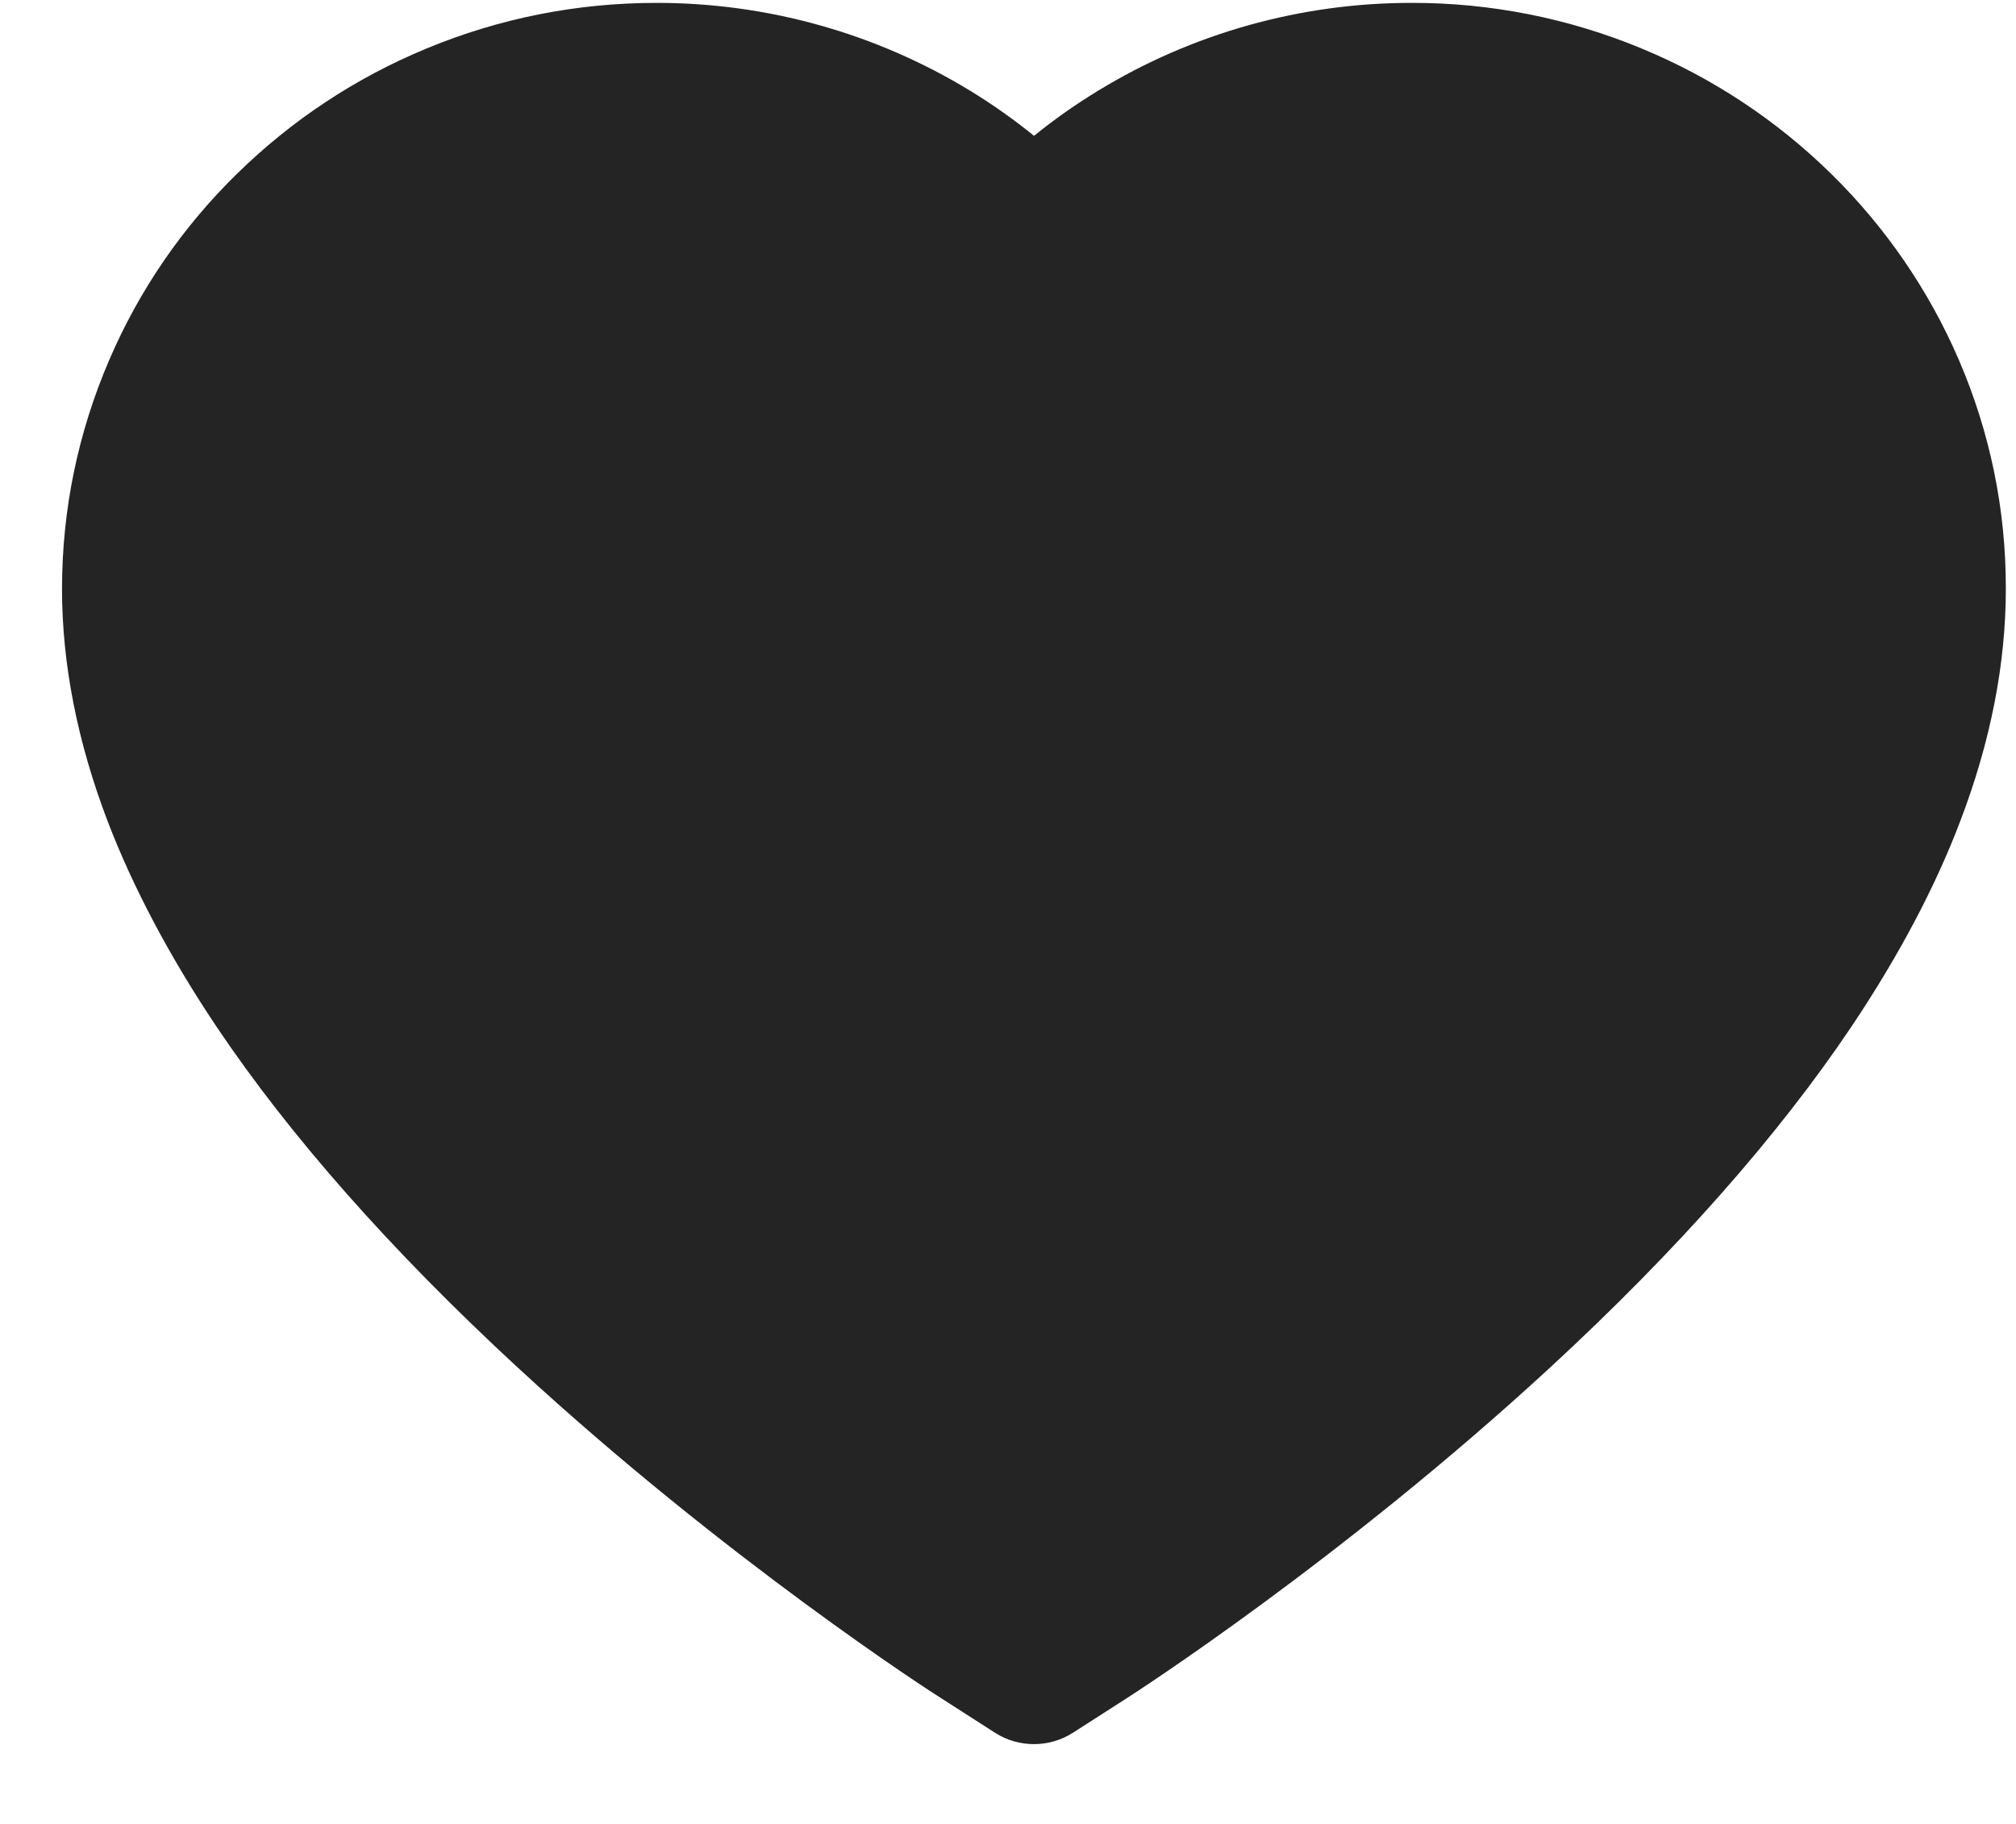 <svg width="21" height="19" viewBox="0 0 21 19" fill="none" xmlns="http://www.w3.org/2000/svg">
<path d="M20.404 3.747C20.09 3.02 19.637 2.361 19.071 1.807C18.504 1.251 17.835 0.809 17.102 0.506C16.341 0.19 15.526 0.028 14.702 0.03C13.546 0.03 12.419 0.347 11.44 0.944C11.205 1.087 10.982 1.244 10.771 1.415C10.56 1.244 10.338 1.087 10.104 0.944C9.124 0.347 7.996 0.03 6.841 0.03C6.009 0.03 5.203 0.19 4.441 0.506C3.705 0.811 3.042 1.249 2.472 1.807C1.905 2.36 1.452 3.019 1.139 3.747C0.813 4.504 0.646 5.308 0.646 6.136C0.646 6.916 0.806 7.729 1.122 8.557C1.387 9.248 1.767 9.965 2.252 10.69C3.021 11.836 4.078 13.031 5.39 14.243C7.565 16.251 9.719 17.639 9.811 17.695L10.366 18.051C10.612 18.208 10.928 18.208 11.175 18.051L11.73 17.695C11.822 17.636 13.973 16.251 16.15 14.243C17.463 13.031 18.52 11.836 19.289 10.69C19.774 9.965 20.156 9.248 20.418 8.557C20.735 7.729 20.894 6.916 20.894 6.136C20.896 5.308 20.73 4.504 20.404 3.747Z" fill="#242424"/>
</svg>
